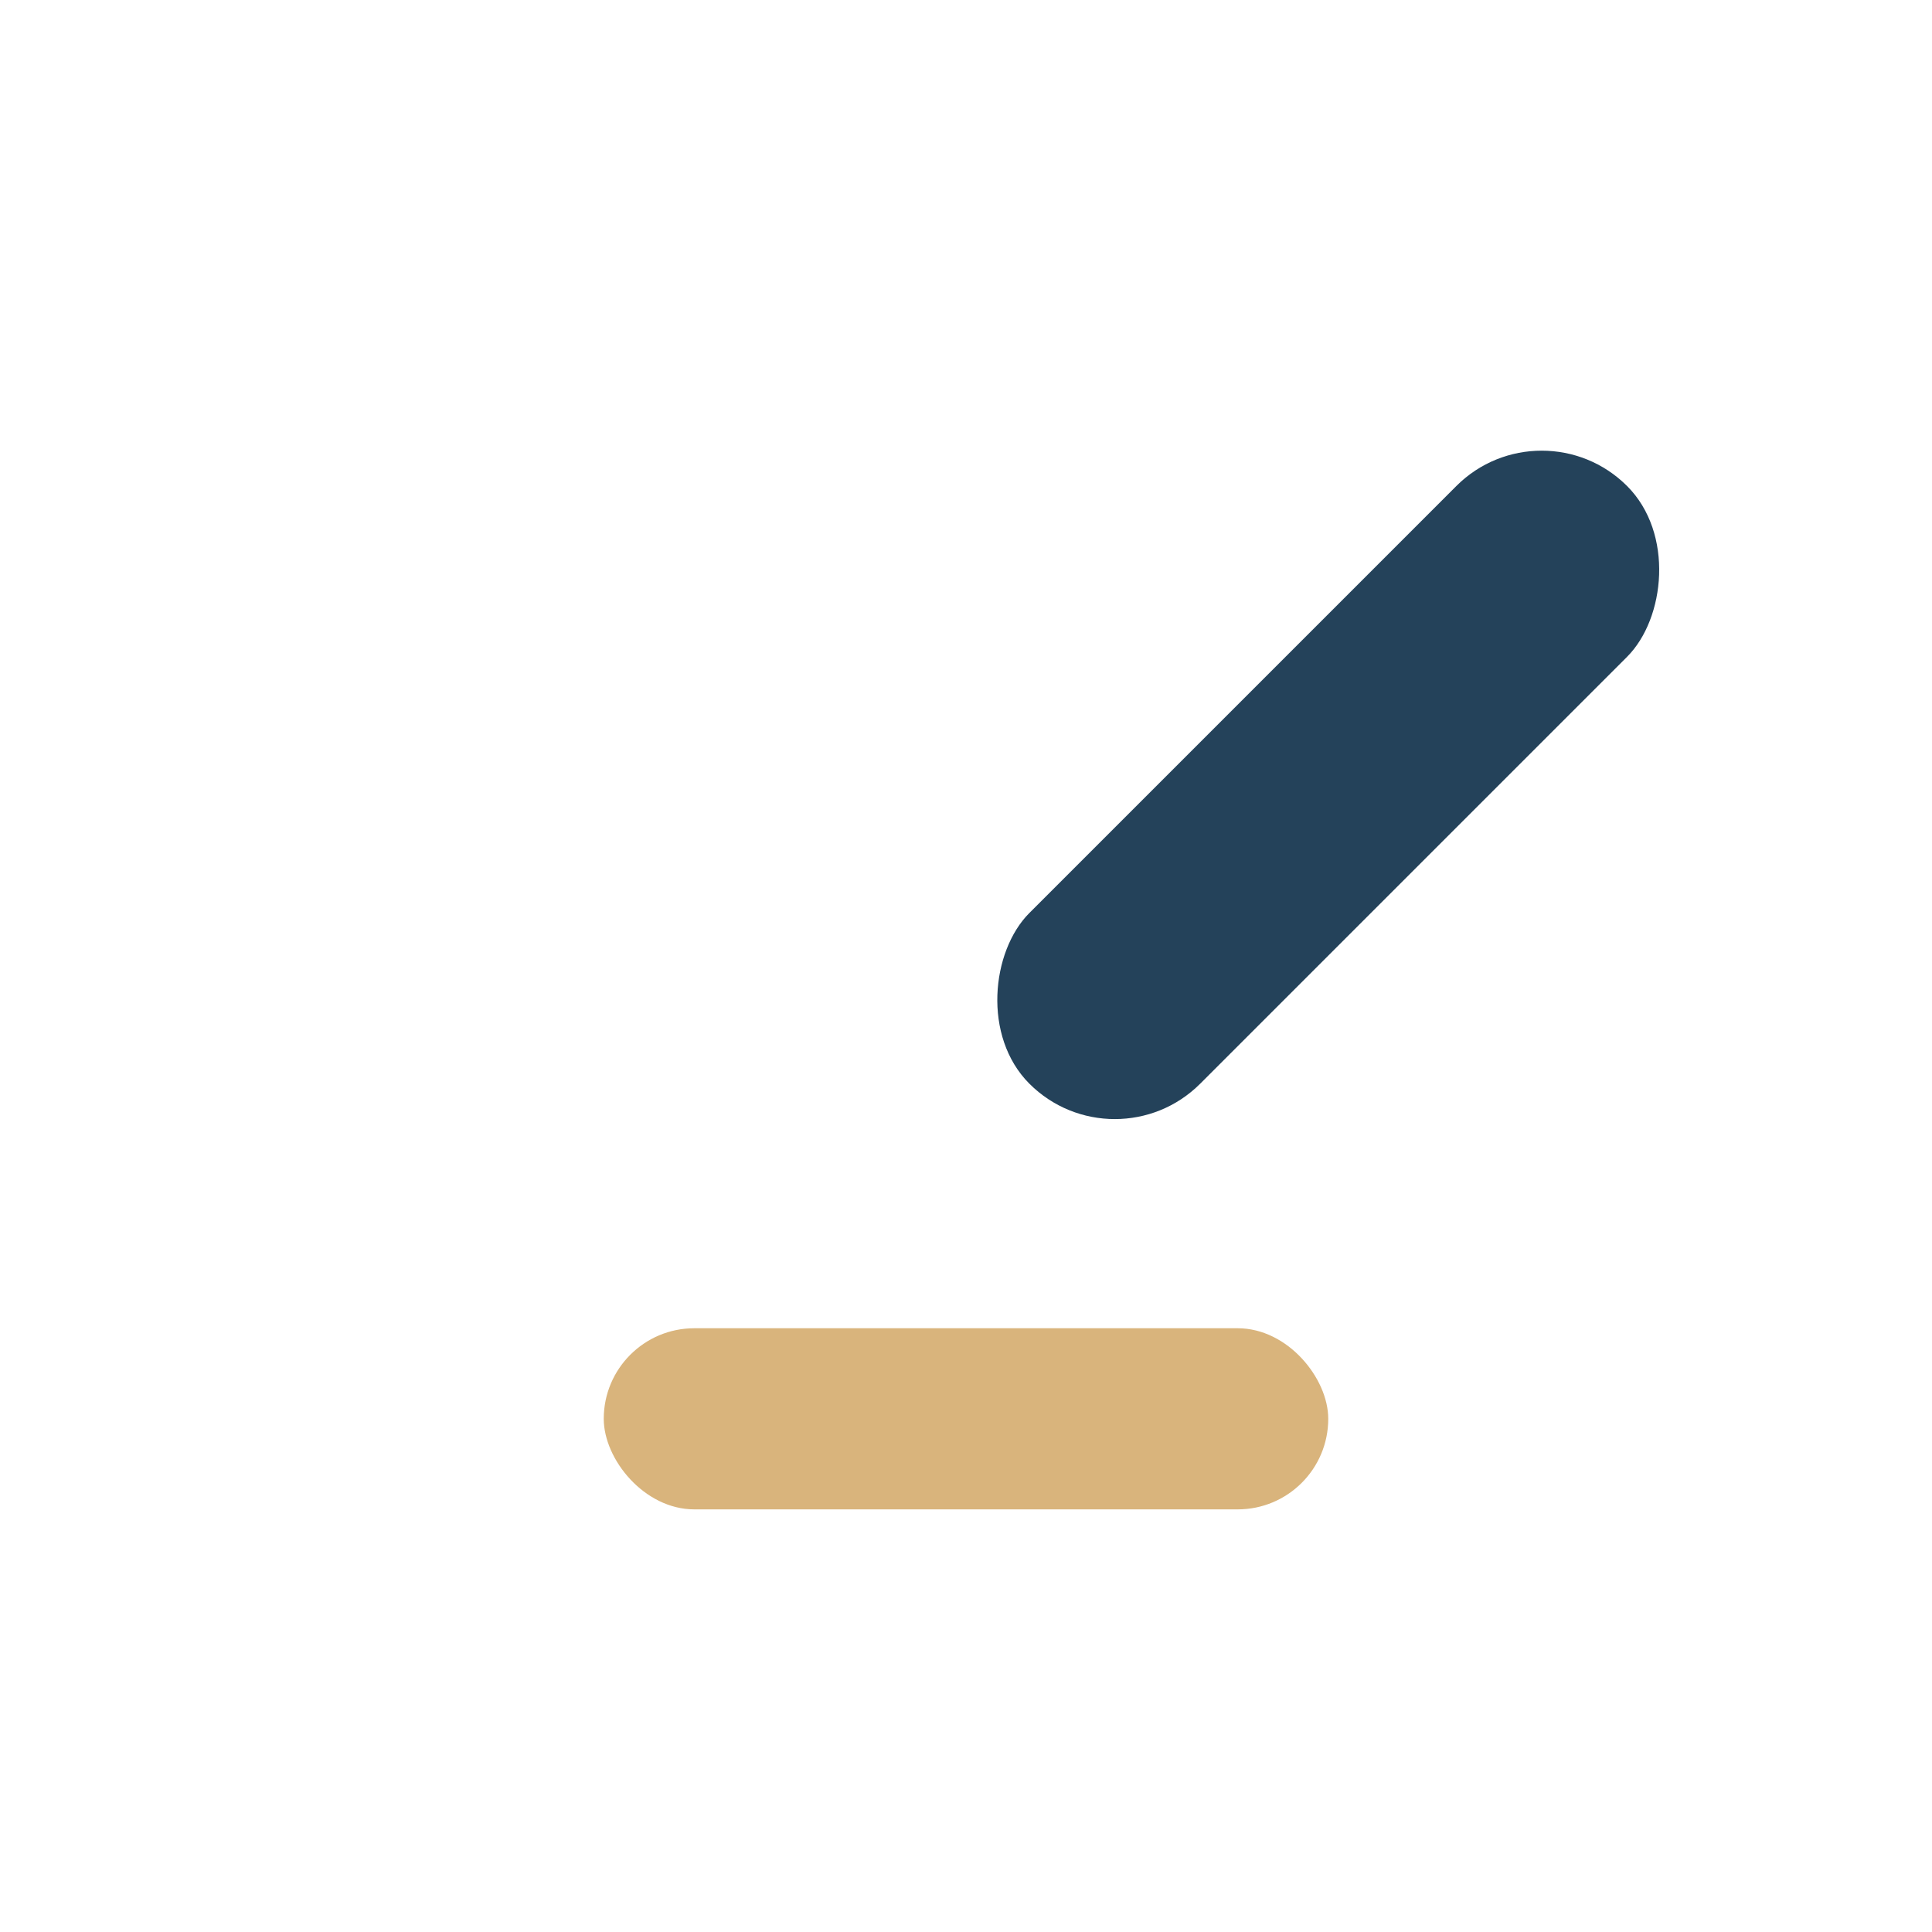 <?xml version="1.0" encoding="UTF-8"?>
<svg xmlns="http://www.w3.org/2000/svg" width="32" height="32" viewBox="0 0 32 32"><rect x="20" y="6" width="4" height="14" rx="2" transform="rotate(45 22 13)" fill="#24425A"/><rect x="10" y="22" width="12" height="3" rx="1.5" fill="#D9B47C"/></svg>